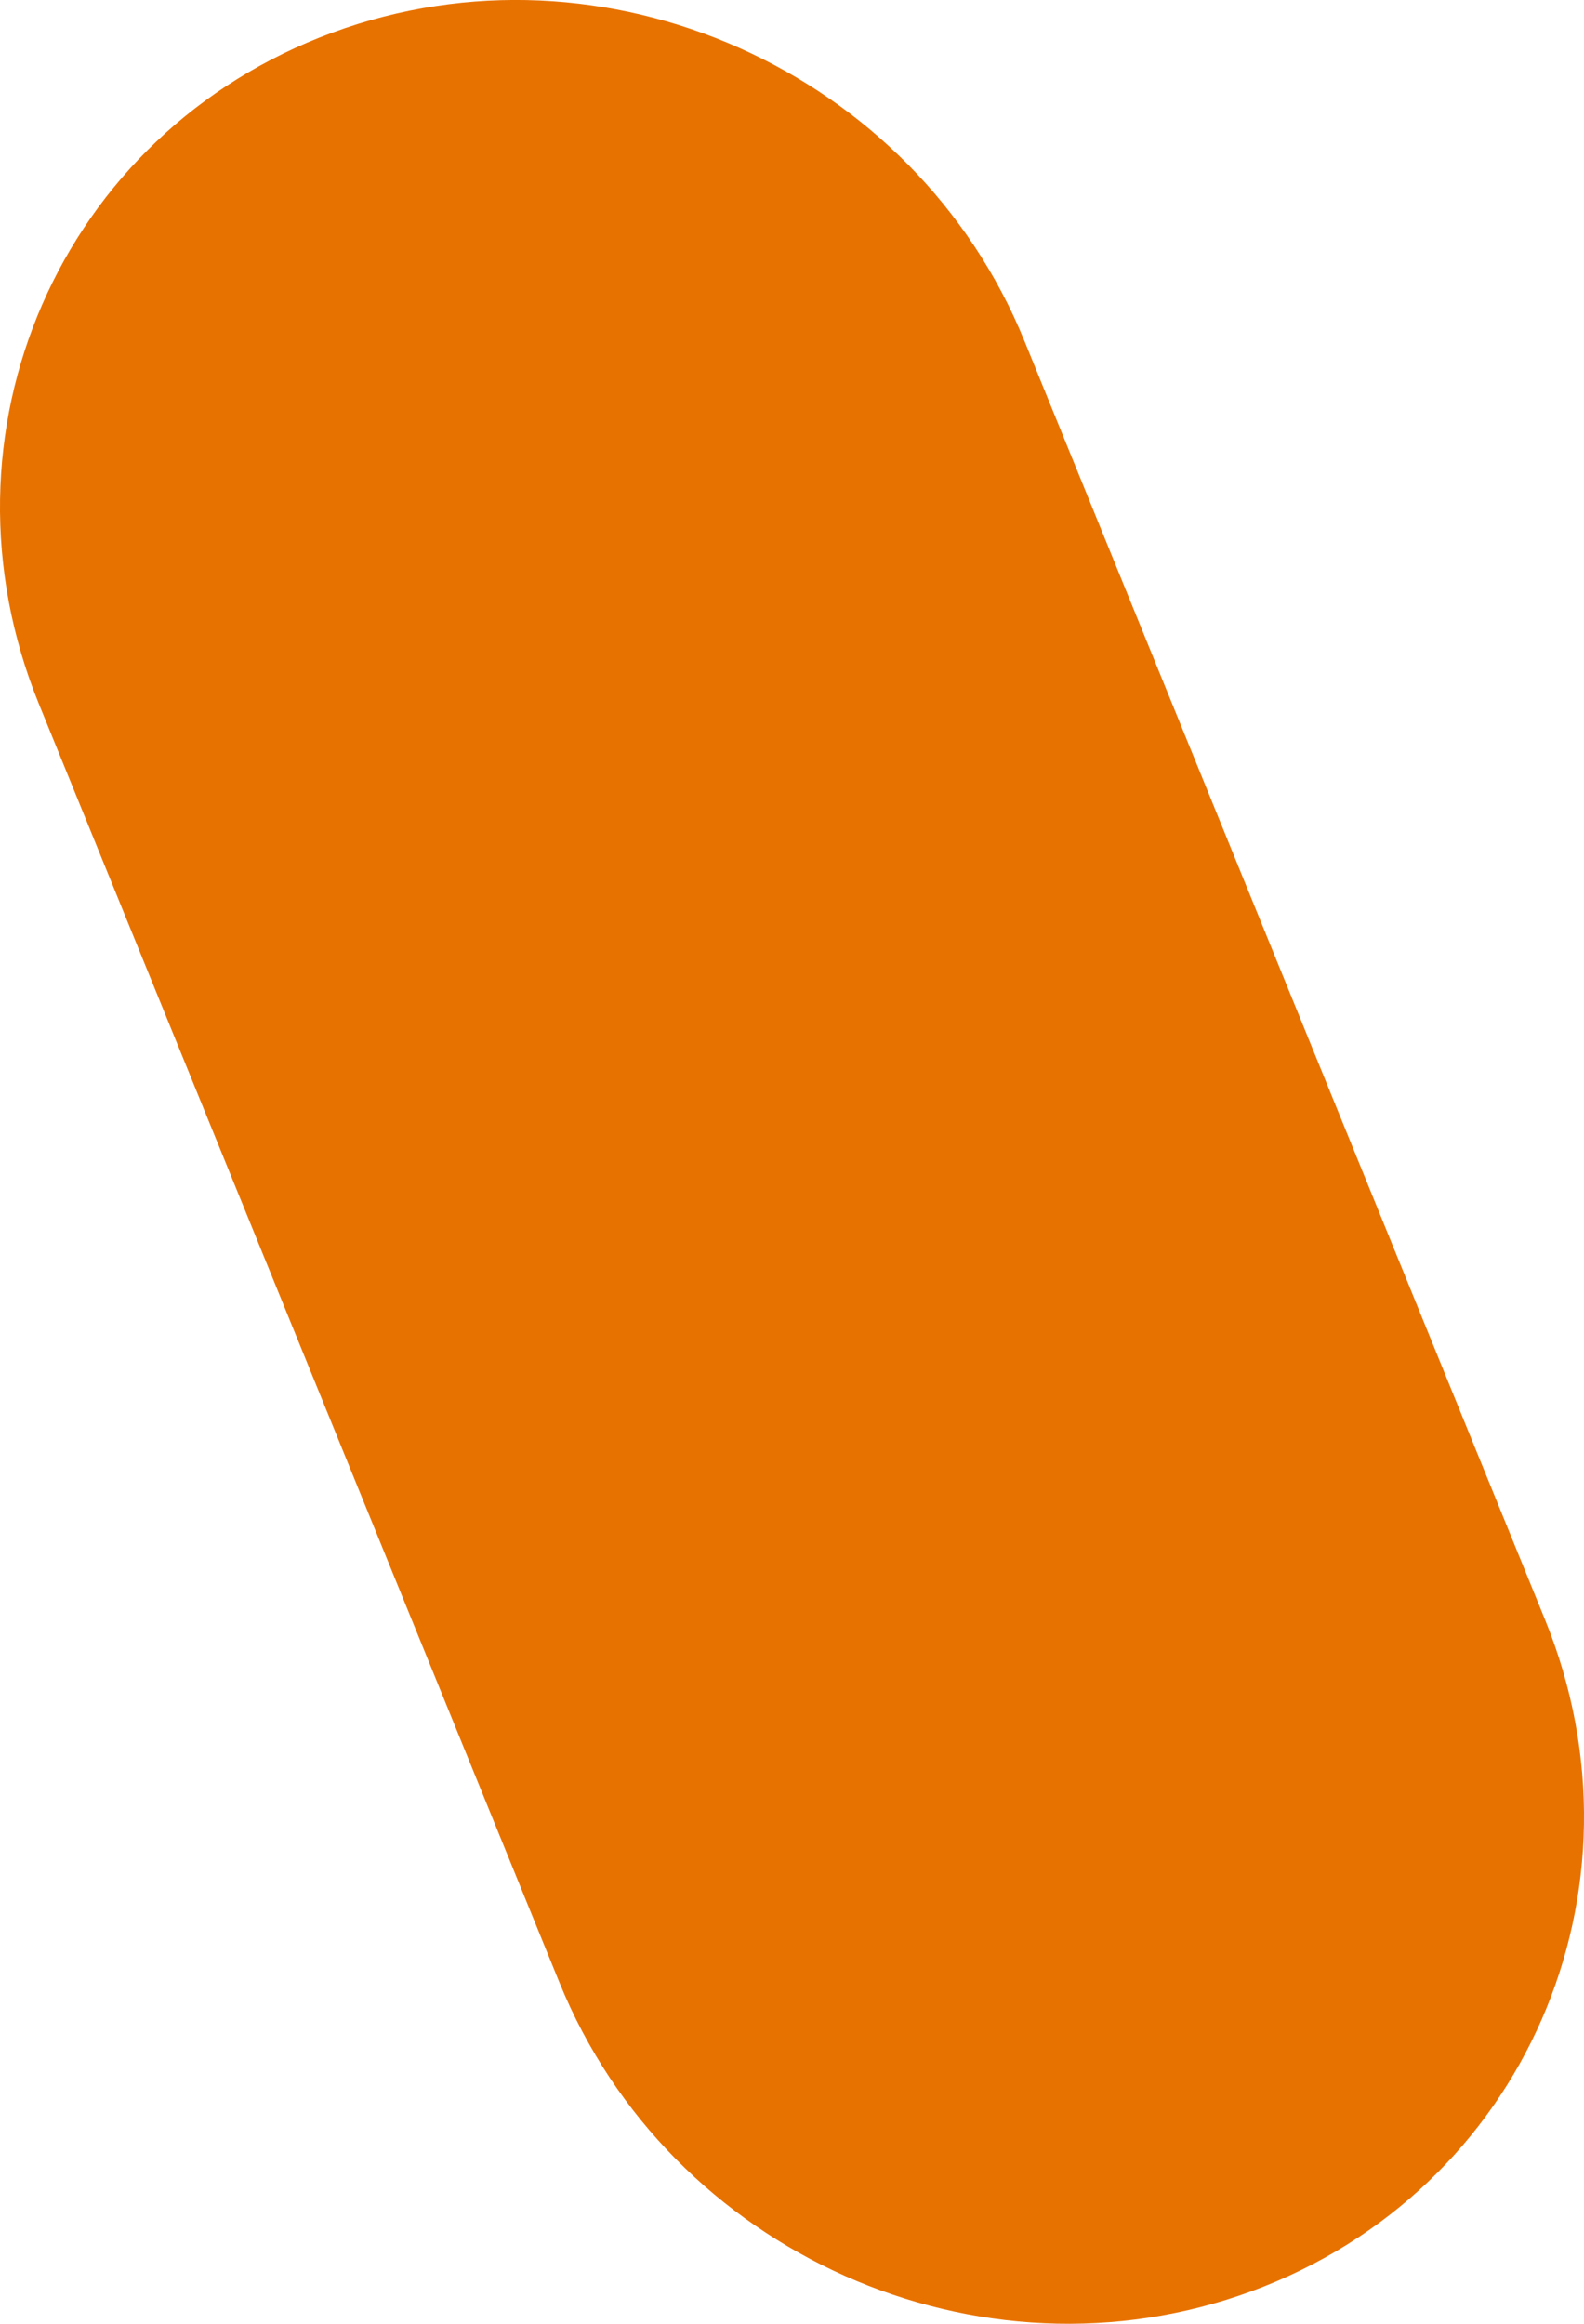 <?xml version="1.0" encoding="UTF-8"?>
<svg xmlns="http://www.w3.org/2000/svg" width="15" height="22" viewBox="0 0 15 22" fill="none">
  <path d="M11.854 21.691C9.276 22.639 6.342 21.332 5.298 18.77L0.369 6.666C-0.674 4.104 0.569 1.257 3.147 0.309C5.724 -0.64 8.658 0.668 9.702 3.23L14.631 15.334C15.674 17.896 14.431 20.742 11.854 21.691Z" fill="#E87200"></path>
</svg>
